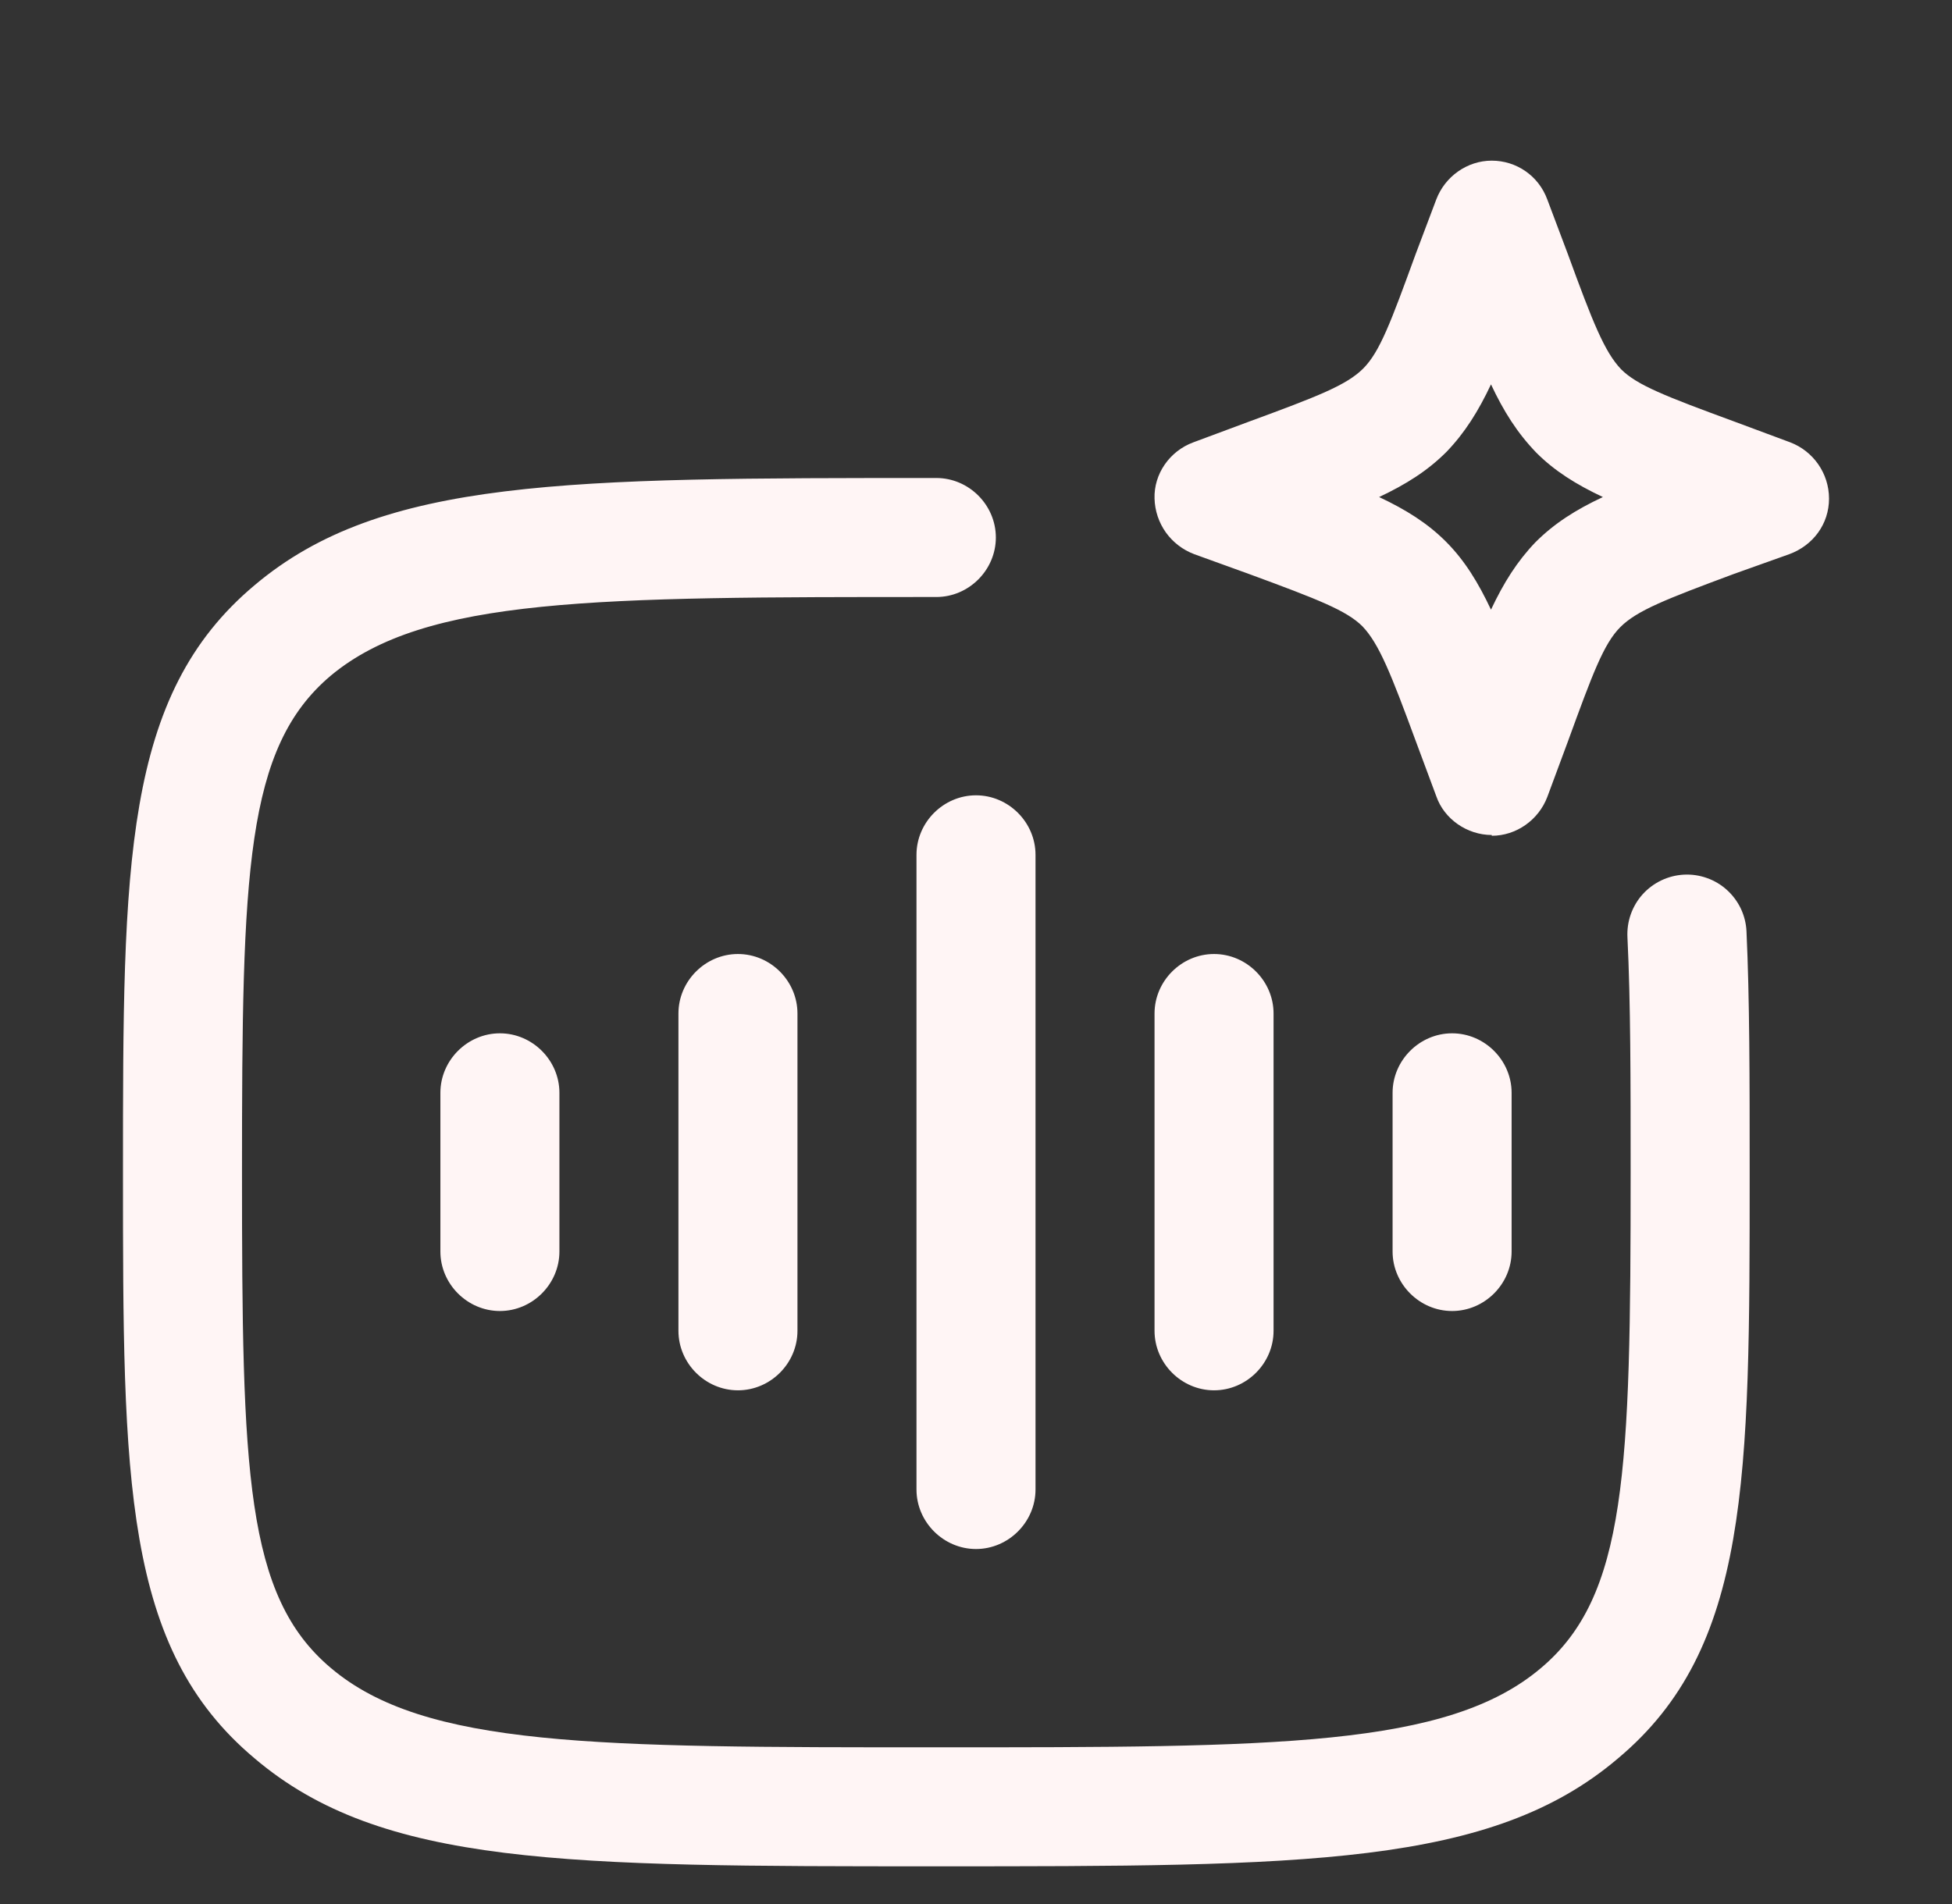 <svg width="41" height="40" viewBox="0 0 41 40" fill="none" xmlns="http://www.w3.org/2000/svg">
<rect x="0" y="0" width="41" height="40" fill="#333333" stroke="none"/>
<path fill-rule="evenodd" clip-rule="evenodd" d="M31.333 17.542C30.817 17.542 30.333 17.208 30.167 16.725L29.733 15.558C29.217 14.158 28.967 13.525 28.617 13.158C28.283 12.825 27.683 12.592 26.233 12.058L25.083 11.642C24.844 11.552 24.637 11.393 24.488 11.186C24.34 10.978 24.257 10.73 24.25 10.475C24.233 9.958 24.567 9.475 25.067 9.292L26.233 8.858C27.683 8.325 28.283 8.092 28.633 7.742C28.983 7.392 29.217 6.758 29.733 5.342L30.167 4.192C30.35 3.708 30.817 3.375 31.333 3.375C31.85 3.375 32.317 3.692 32.5 4.192L32.933 5.342C33.45 6.758 33.7 7.392 34.05 7.758C34.383 8.092 34.983 8.325 36.433 8.858L37.6 9.292C38.083 9.475 38.417 9.942 38.417 10.475C38.417 11.008 38.083 11.458 37.583 11.642L36.417 12.058C34.983 12.592 34.383 12.825 34.033 13.175C33.683 13.525 33.45 14.158 32.933 15.575L32.5 16.742C32.317 17.225 31.85 17.558 31.333 17.558V17.542ZM28.967 10.442C29.533 10.708 29.983 10.992 30.367 11.375C30.767 11.775 31.05 12.242 31.317 12.808C31.583 12.242 31.867 11.792 32.25 11.392C32.65 10.992 33.1 10.708 33.667 10.442C33.1 10.175 32.65 9.892 32.267 9.508C31.867 9.092 31.583 8.642 31.317 8.075C31.05 8.642 30.767 9.092 30.383 9.492C29.983 9.892 29.533 10.175 28.967 10.442ZM19.667 39.208C11.9 39.208 8.017 39.208 5.35 36.942C2.583 34.625 2.583 31.075 2.583 24.625C2.583 18.175 2.583 14.608 5.35 12.292C8.017 10.042 11.917 10.042 19.667 10.042C20.35 10.042 20.917 10.608 20.917 11.292C20.917 11.975 20.35 12.542 19.667 12.542C12.517 12.542 8.933 12.542 6.95 14.192C5.15 15.708 5.083 18.325 5.083 24.625C5.083 30.925 5.15 33.525 6.95 35.042C8.917 36.708 12.517 36.708 19.667 36.708C26.817 36.708 30.4 36.708 32.367 35.042C34.167 33.525 34.25 30.908 34.25 24.625C34.25 22.708 34.25 21.058 34.183 19.692C34.175 19.527 34.198 19.363 34.253 19.208C34.308 19.053 34.392 18.91 34.502 18.788C34.612 18.666 34.745 18.567 34.893 18.496C35.042 18.425 35.202 18.384 35.367 18.375C35.531 18.366 35.695 18.39 35.85 18.445C36.005 18.499 36.148 18.584 36.27 18.694C36.392 18.804 36.492 18.937 36.563 19.085C36.633 19.233 36.675 19.394 36.683 19.558C36.75 20.992 36.75 22.675 36.75 24.625C36.75 31.075 36.75 34.625 33.983 36.942C31.317 39.208 27.417 39.208 19.667 39.208ZM19.25 31.292C19.25 31.975 19.817 32.542 20.5 32.542C21.183 32.542 21.75 31.975 21.75 31.292V17.958C21.75 17.275 21.183 16.708 20.5 16.708C19.817 16.708 19.25 17.275 19.25 17.958V31.292ZM15.5 29.208C14.817 29.208 14.25 28.642 14.25 27.958V21.292C14.25 20.608 14.817 20.042 15.5 20.042C16.183 20.042 16.75 20.608 16.75 21.292V27.958C16.75 28.642 16.183 29.208 15.5 29.208ZM9.25 26.292C9.25 26.975 9.817 27.542 10.5 27.542C11.183 27.542 11.75 26.975 11.75 26.292V22.958C11.75 22.275 11.183 21.708 10.5 21.708C9.817 21.708 9.25 22.275 9.25 22.958V26.292ZM25.5 29.208C24.817 29.208 24.25 28.642 24.25 27.958V21.292C24.25 20.608 24.817 20.042 25.5 20.042C26.183 20.042 26.75 20.608 26.75 21.292V27.958C26.75 28.642 26.183 29.208 25.5 29.208ZM29.25 26.292C29.25 26.975 29.817 27.542 30.5 27.542C31.183 27.542 31.75 26.975 31.75 26.292V22.958C31.75 22.275 31.183 21.708 30.5 21.708C29.817 21.708 29.25 22.275 29.25 22.958V26.292Z" fill="#FFF5F5"/>
</svg>
